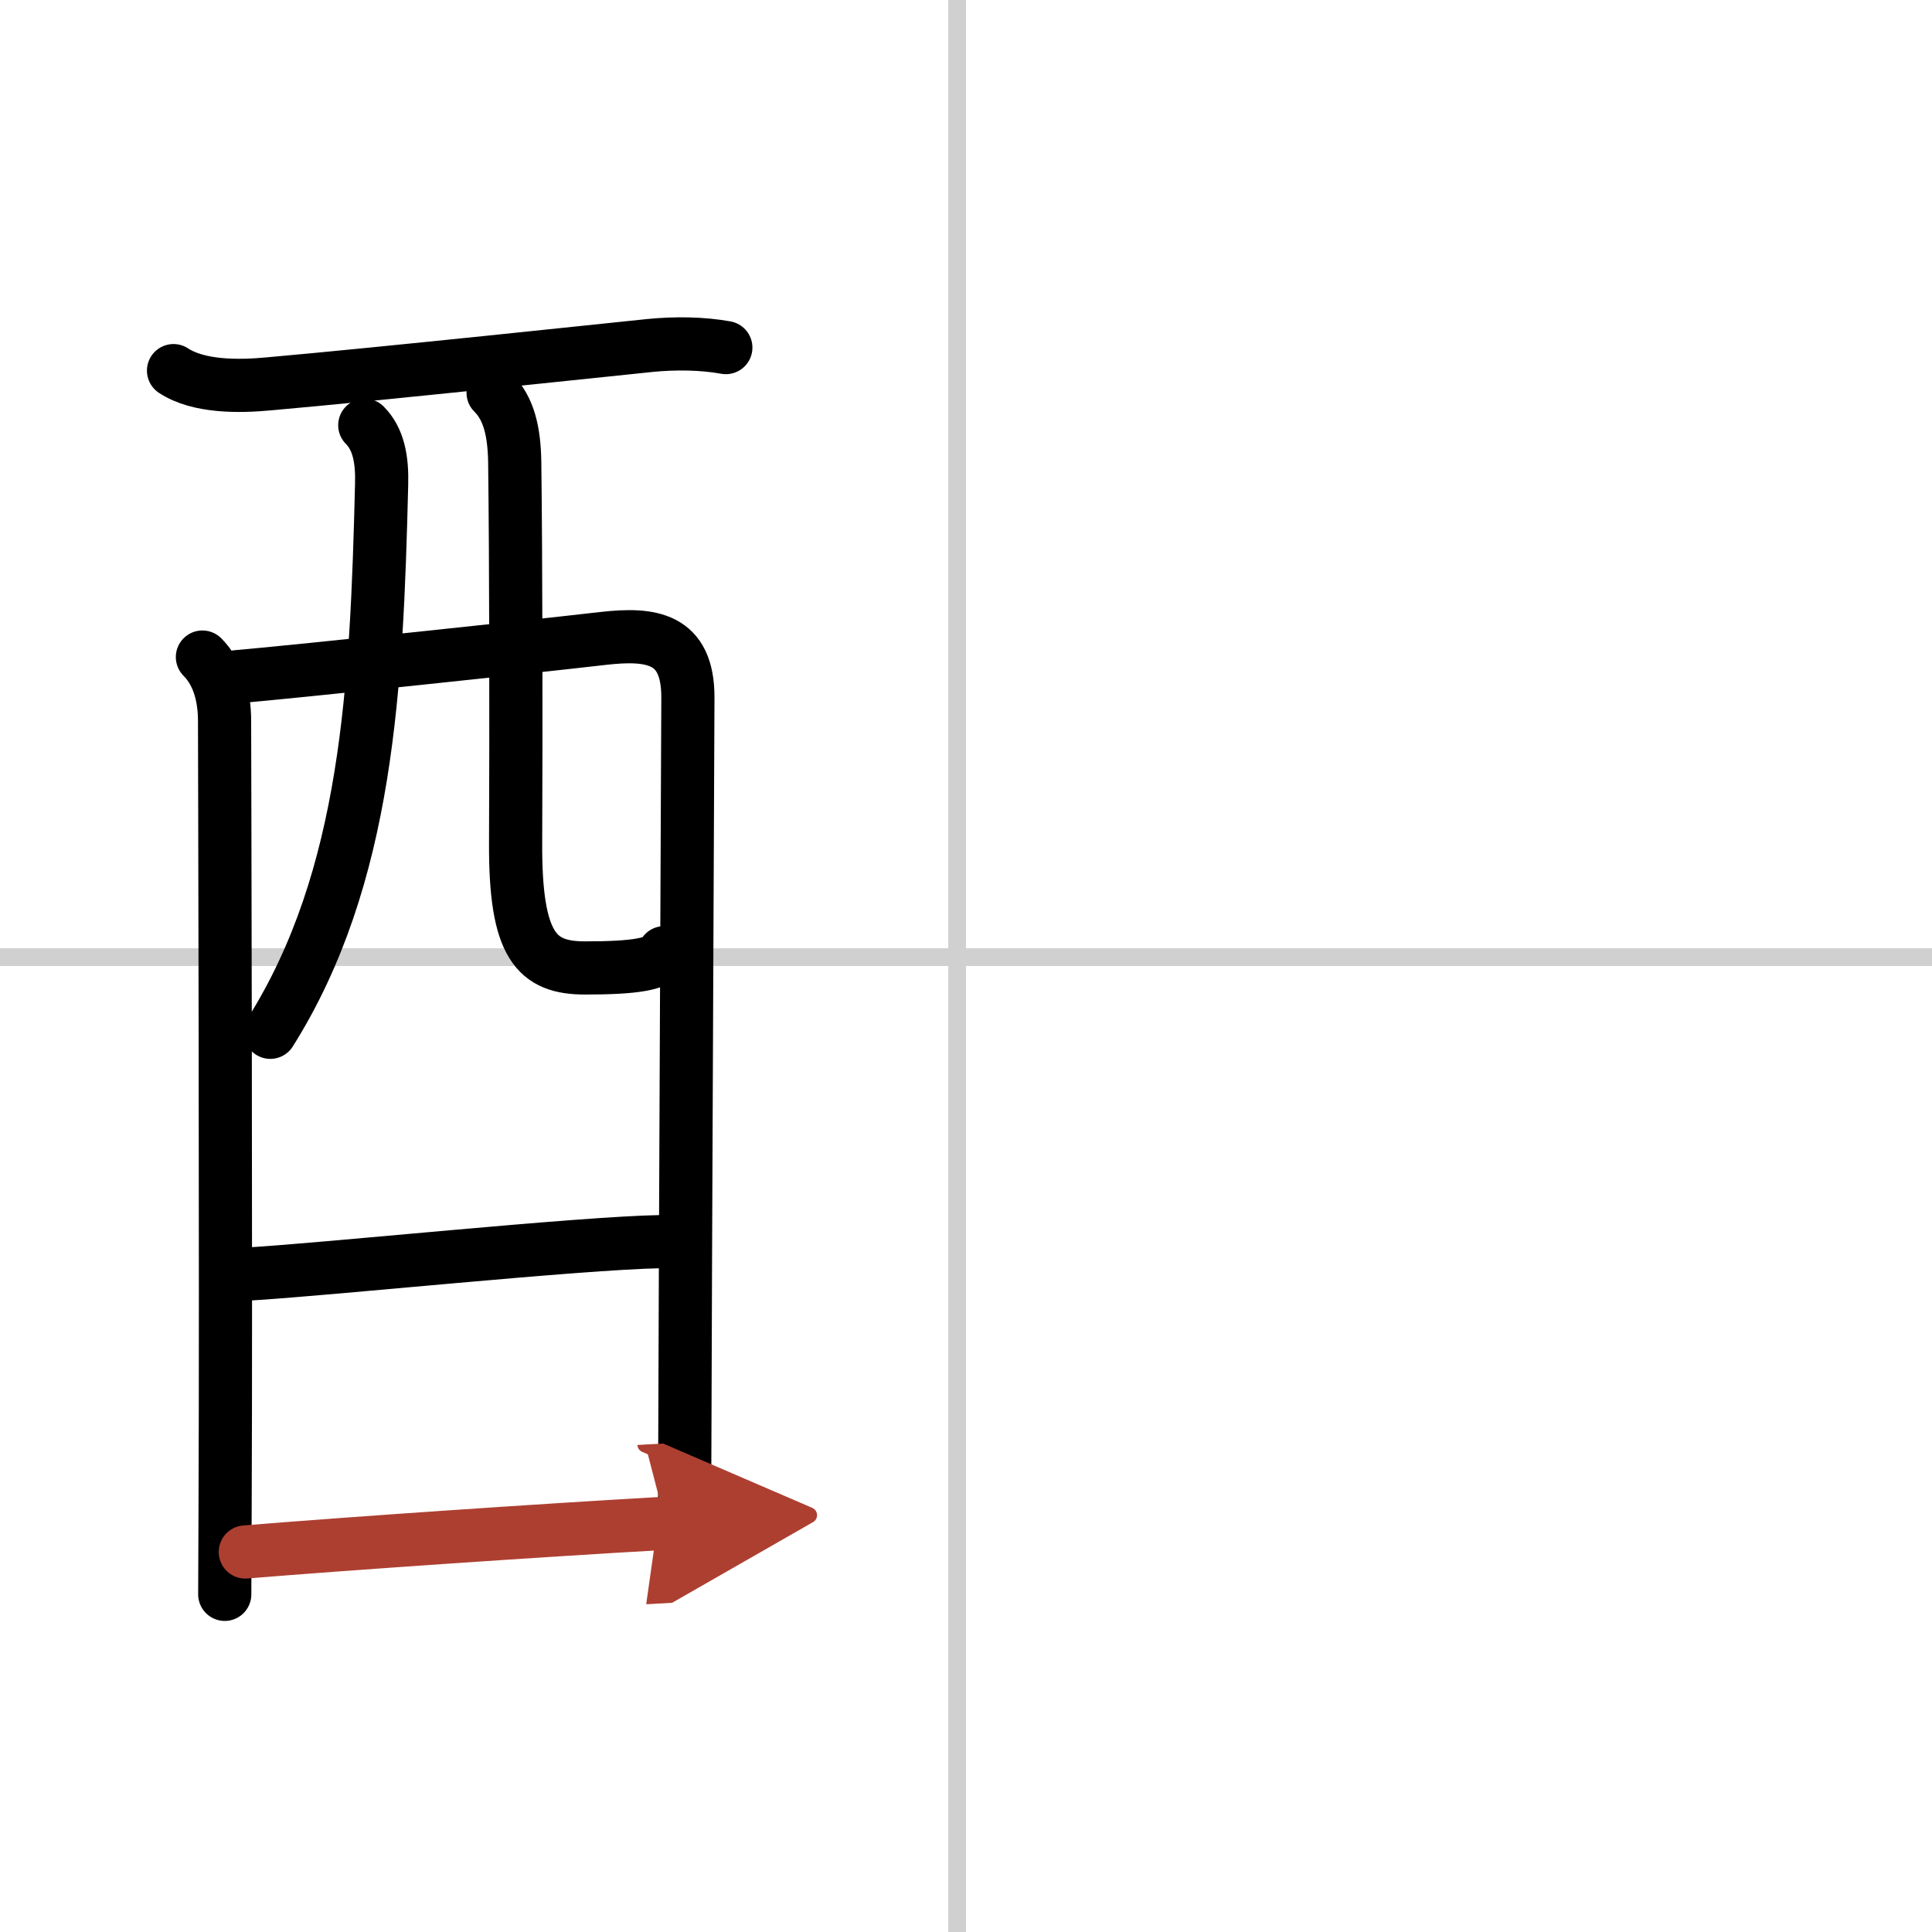 <svg width="400" height="400" viewBox="0 0 109 109" xmlns="http://www.w3.org/2000/svg"><defs><marker id="a" markerWidth="4" orient="auto" refX="1" refY="5" viewBox="0 0 10 10"><polyline points="0 0 10 5 0 10 1 5" fill="#ad3f31" stroke="#ad3f31"/></marker></defs><g fill="none" stroke="#000" stroke-linecap="round" stroke-linejoin="round" stroke-width="3"><rect width="100%" height="100%" fill="#fff" stroke="#fff"/><line x1="54" x2="54" y2="109" stroke="#d0d0d0" stroke-width="1"/><line x2="109" y1="54" y2="54" stroke="#d0d0d0" stroke-width="1"/><path d="m9.79 20.91c1.43 0.94 3.72 0.9 5.34 0.75 6.55-0.58 19.2-1.93 21.55-2.17 1.43-0.14 2.95-0.12 4.27 0.12"/><path d="m11.42 37.07c0.88 0.88 1.25 2.18 1.25 3.61 0 0.71 0.09 31.78 0.03 44.32-0.01 2.99-0.02 4.87-0.02 4.95"/><path d="m13.35 38.18c3.01-0.26 15.83-1.6 20.67-2.16 2.72-0.31 4.79-0.05 4.79 3.32 0 1.21-0.14 30.12-0.18 43.91 0 2.01-0.01 3.7-0.01 4.92"/><path d="m20.58 23.99c0.78 0.78 0.99 1.94 0.95 3.34-0.28 11.41-0.78 22.16-6.28 30.91"/><path d="m27.82 22.16c0.89 0.88 1.19 2.18 1.22 3.9 0.07 5.47 0.08 14.73 0.05 21.48-0.03 5.86 1.19 7.07 3.92 7.07 2.75 0 4.2-0.2 4.46-0.86"/><path d="m13.96 71.88c4.41-0.25 18.66-1.75 23.35-1.83"/><path d="m13.84 87.56c5.7-0.47 16.63-1.22 23.72-1.62" marker-end="url(#a)" stroke="#ad3f31"/></g></svg>

